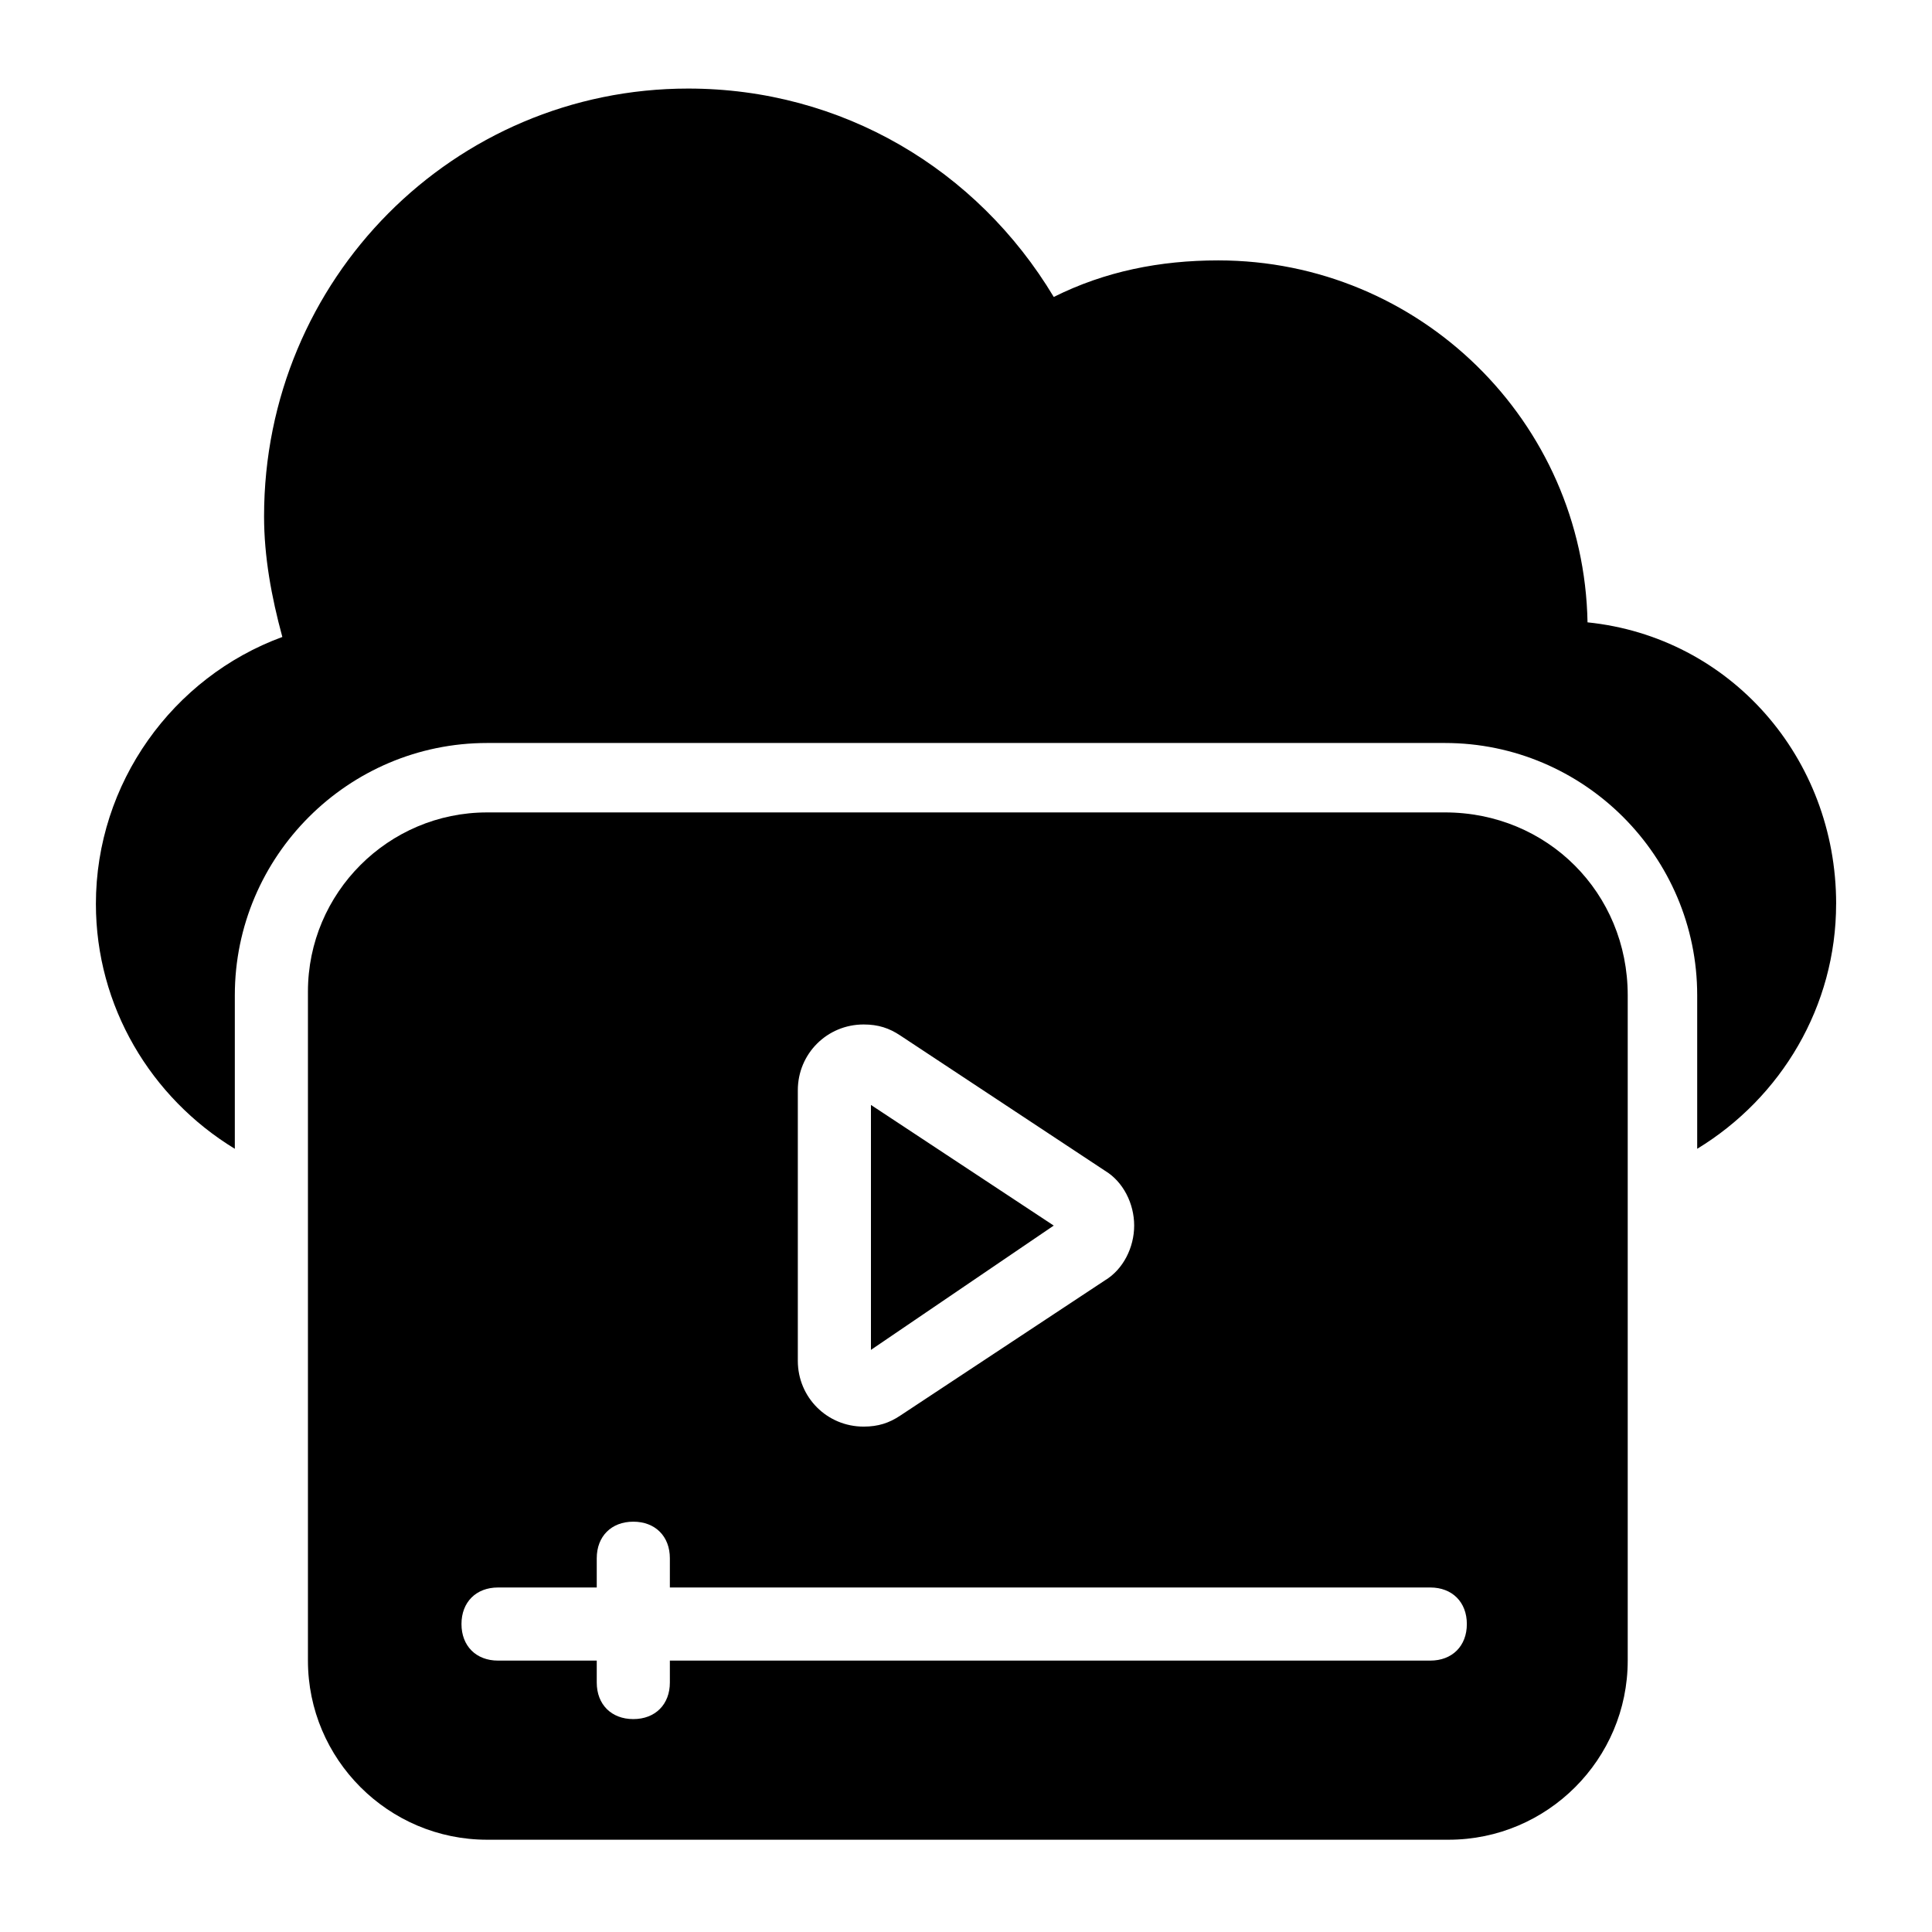 <?xml version="1.0" encoding="UTF-8"?>
<!-- Uploaded to: ICON Repo, www.svgrepo.com, Generator: ICON Repo Mixer Tools -->
<svg fill="#000000" width="800px" height="800px" version="1.1" viewBox="144 144 512 512" xmlns="http://www.w3.org/2000/svg">
 <g>
  <path d="m630.59 383.53c0 27.129-14.531 51.352-36.816 64.914v-40.691c0-36.816-30.035-66.852-66.852-66.852h-253.84c-36.816 0-66.852 30.035-66.852 66.852v40.691c-22.285-13.562-36.816-37.785-36.816-64.914 0-31.973 20.348-60.07 49.41-70.727-2.906-10.656-4.844-21.316-4.844-31.973 0-62.977 50.383-113.36 112.39-113.36 40.691 0 76.539 21.316 96.887 55.227 13.562-6.781 28.098-9.688 43.598-9.688 53.289 0 96.887 42.629 97.855 95.918 37.789 3.871 65.887 35.844 65.887 74.598z"/>
  <path d="m374.81 436.82v64.914l48.441-32.941z"/>
  <path d="m526.92 359.3h-253.84c-26.16 0-47.473 21.316-47.473 47.473v177.3c0 26.16 21.316 47.473 47.473 47.473h254.81c26.16 0 47.473-21.316 47.473-47.473v-176.33c0-27.129-21.316-48.445-48.445-48.445zm-171.49 73.637c0-9.688 7.75-17.441 17.441-17.441 3.875 0 6.781 0.969 9.688 2.906l54.258 35.848c4.844 2.906 7.75 8.719 7.75 14.531s-2.906 11.625-7.75 14.531l-54.258 35.848c-2.906 1.938-5.812 2.906-9.688 2.906-9.688 0-17.441-7.75-17.441-17.441zm167.61 151.14h-201.52v5.812c0 5.812-3.875 9.688-9.688 9.688s-9.688-3.875-9.688-9.688v-5.812h-26.16c-5.812 0-9.688-3.875-9.688-9.688s3.875-9.688 9.688-9.688h26.16v-7.75c0-5.812 3.875-9.688 9.688-9.688s9.688 3.875 9.688 9.688v7.75h201.52c5.812 0 9.688 3.875 9.688 9.688 0.004 5.812-3.871 9.688-9.688 9.688z"/>
 </g>
</svg>